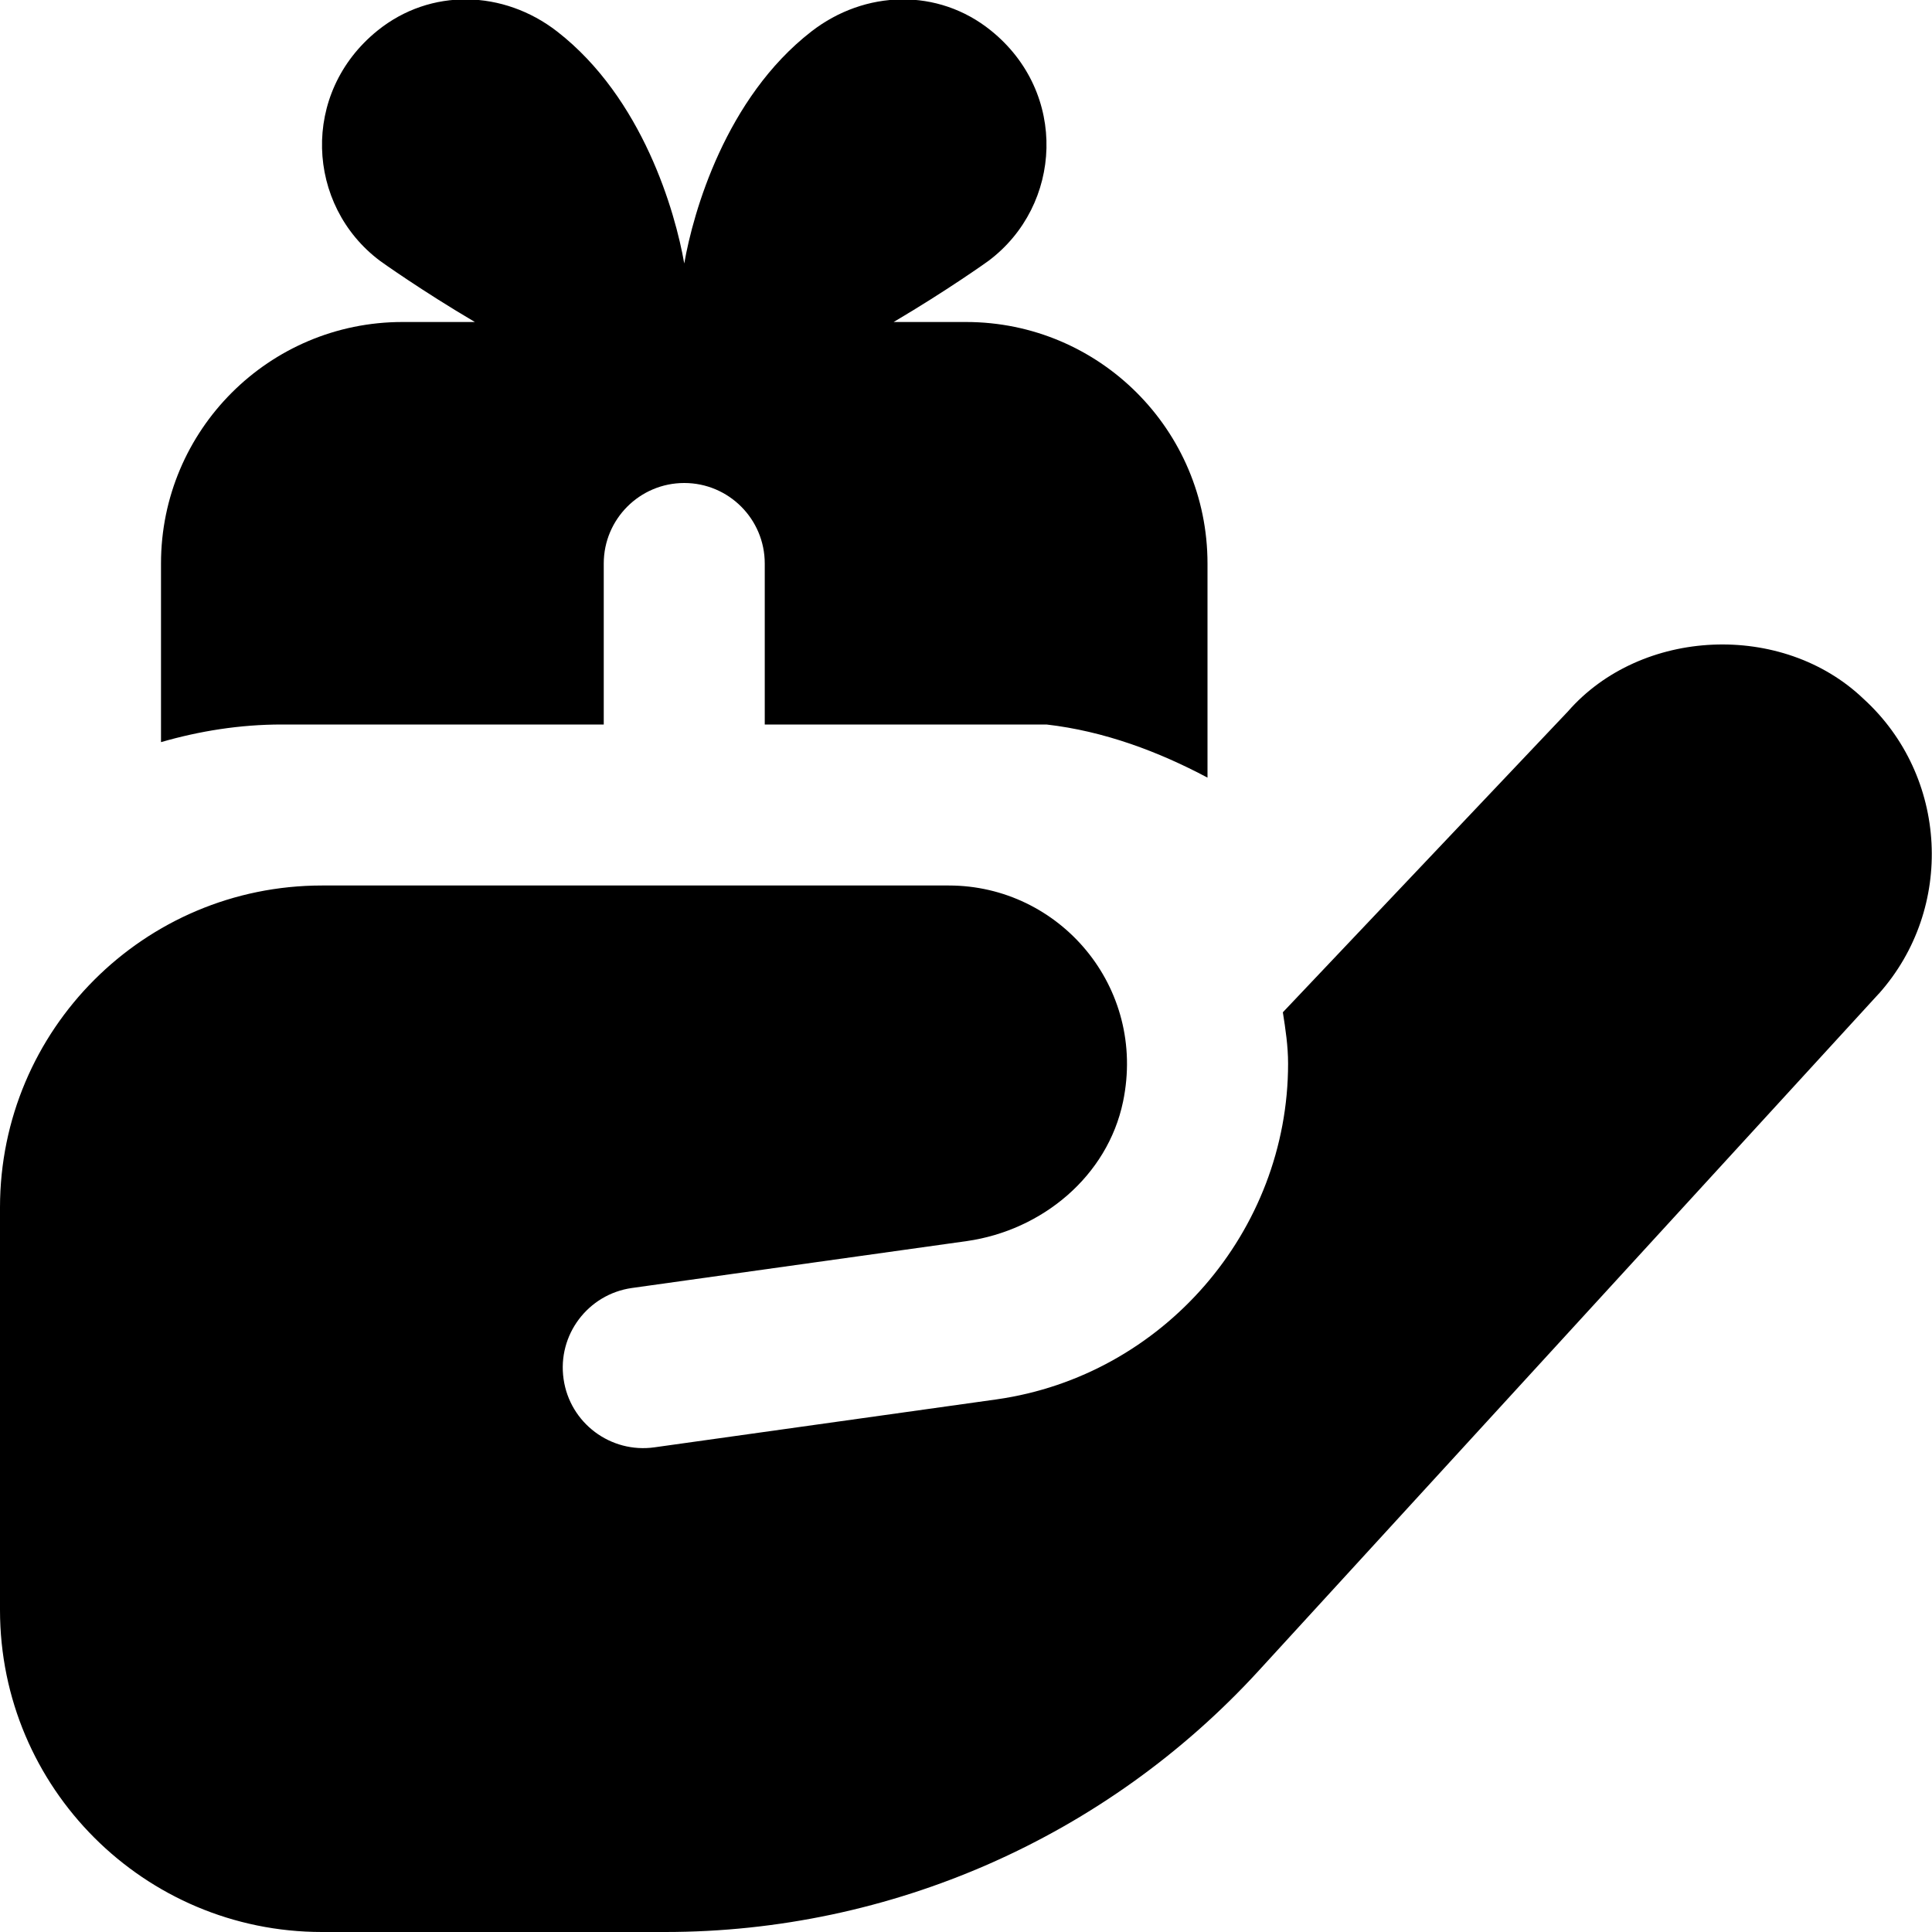 <?xml version="1.0" encoding="UTF-8"?>
<svg xmlns="http://www.w3.org/2000/svg" id="Layer_1" data-name="Layer 1" viewBox="0 0 24 24">
  <path d="M23.338,12.345l-7.702,8.409c-1.894,2.068-4.57,3.246-7.374,3.246H4c-2.209,0-4-1.791-4-4v-5c0-2.209,1.791-4,4-4h7.787c1.374,0,2.46,1.26,2.164,2.685-.193,.926-1.004,1.598-1.94,1.732l-4.162,.583c-.547,.078-.927,.585-.848,1.131,.078,.547,.585,.926,1.131,.848l4.252-.596c2.062-.294,3.617-2.087,3.617-4.17,0-.219-.032-.429-.065-.638l3.541-3.737c.908-1.04,2.665-1.12,3.672-.157,1.052,.958,1.138,2.602,.189,3.665Zm-15.838-3.345v-2c0-.552,.448-1,1-1h0c.552,0,1,.448,1,1v2h3.5c.715,.082,1.391,.336,2,.66v-2.66c0-1.657-1.343-3-3-3h-.899c.662-.39,1.166-.75,1.179-.76,.918-.689,.991-2.086,.029-2.861-.657-.53-1.564-.505-2.231,.013-1.064,.826-1.467,2.244-1.578,2.881-.111-.637-.514-2.054-1.578-2.881-.667-.518-1.573-.543-2.231-.013-.962,.776-.889,2.173,.029,2.861,.013,.01,.517,.37,1.179,.76h-.899c-1.657,0-3,1.343-3,3v2.219c.478-.138,.978-.219,1.5-.219H7.5Z"/>
</svg>
